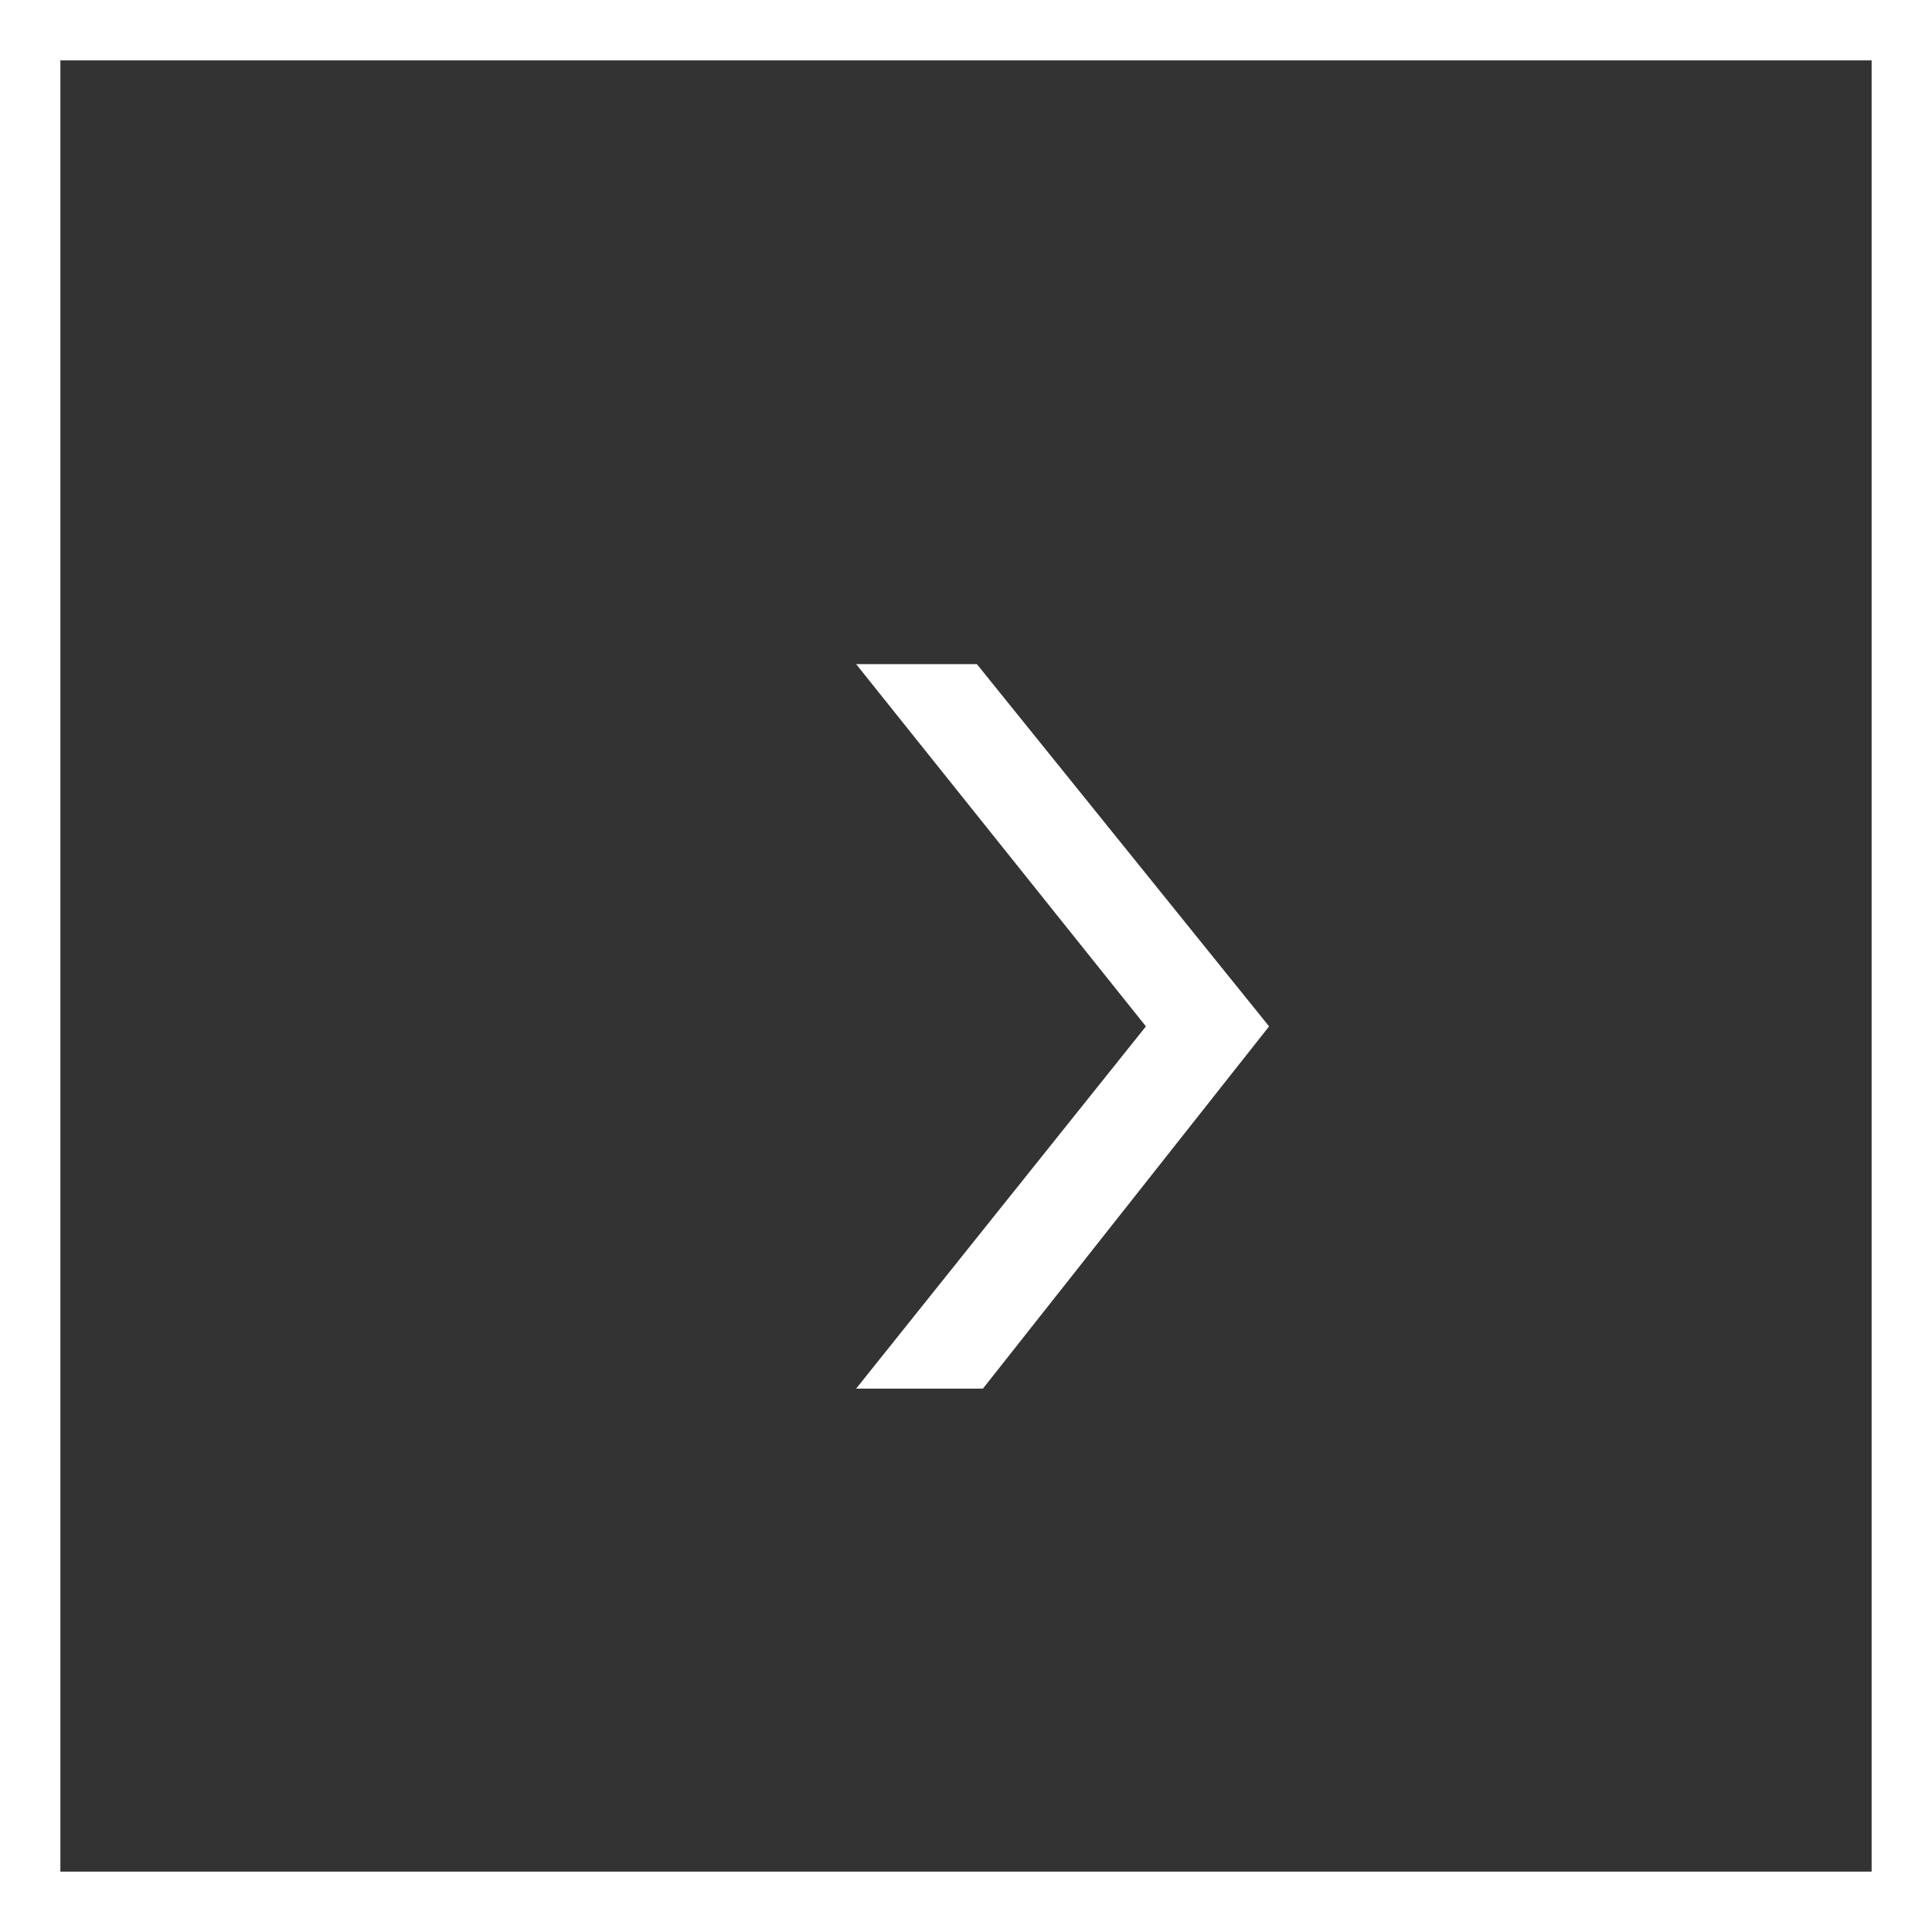 <svg xmlns="http://www.w3.org/2000/svg" xmlns:xlink="http://www.w3.org/1999/xlink" width="32" height="32" viewBox="0 0 32 32"><rect x="0" y="0" width="32" height="32" fill="#333333" stroke="none"/><defs><path id="hxr3a" d="M411 702v-32h32v32z"/><path id="hxr3c" d="M429.98 687l-4.8 6h2.1l4.74-6-4.84-6h-2z"/><clipPath id="hxr3b"><use fill="#fff" xlink:href="#hxr3a"/></clipPath></defs><g><g transform="translate(-411 -670)"><use fill="#fff" fill-opacity="0" stroke="#fff" stroke-miterlimit="50" stroke-width="2" clip-path="url(&quot;#hxr3b&quot;)" xlink:href="#hxr3a"/></g><g transform="translate(-411 -670)"><use fill="#fff" xlink:href="#hxr3c"/></g></g></svg>